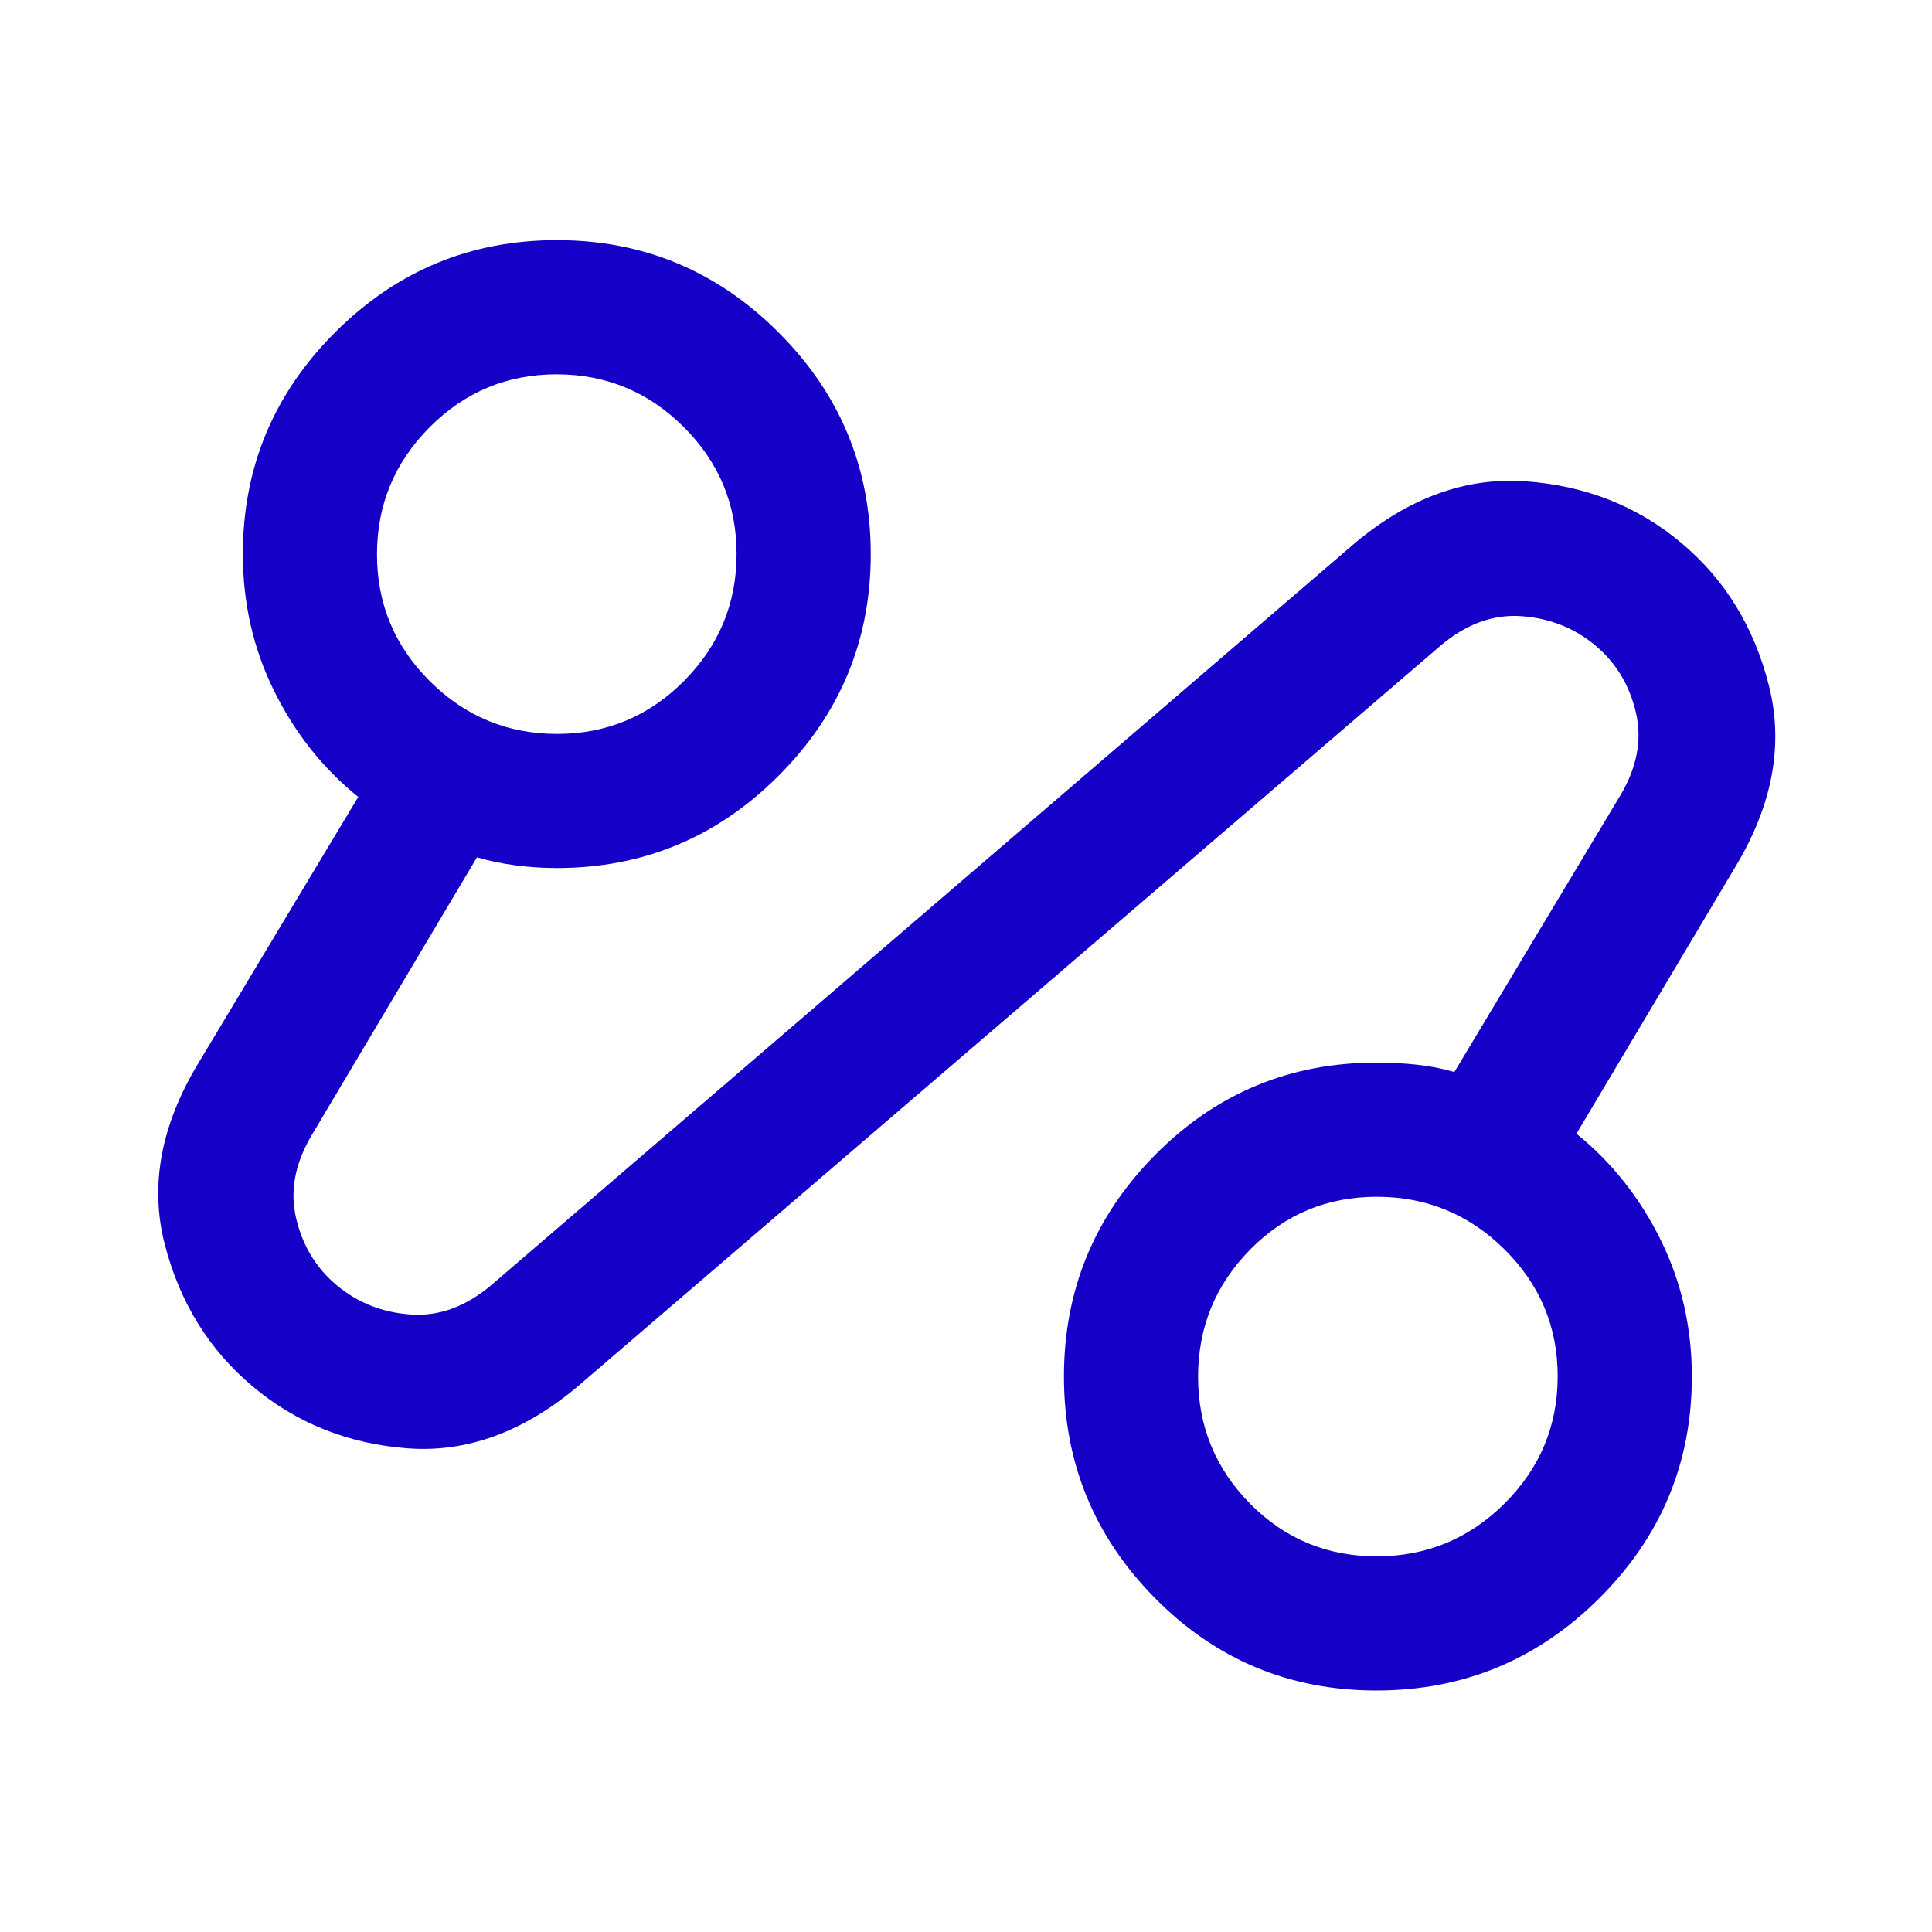 <svg width="40" height="40" viewBox="0 0 40 40" fill="none" xmlns="http://www.w3.org/2000/svg">
<path d="M11.972 28.695C10.843 29.648 9.664 30.079 8.438 29.986C7.211 29.893 6.143 29.468 5.236 28.708C4.329 27.949 3.72 26.965 3.41 25.757C3.1 24.549 3.329 23.306 4.097 22.028L7.417 16.5C6.685 15.908 6.104 15.175 5.674 14.302C5.243 13.429 5.028 12.486 5.028 11.472C5.028 9.685 5.664 8.154 6.937 6.882C8.21 5.609 9.74 4.972 11.528 4.972C13.315 4.972 14.846 5.609 16.118 6.882C17.391 8.154 18.028 9.685 18.028 11.472C18.028 13.26 17.391 14.79 16.118 16.063C14.846 17.336 13.315 17.972 11.528 17.972C11.245 17.972 10.961 17.954 10.678 17.917C10.395 17.88 10.127 17.824 9.875 17.75L6.472 23.472C6.111 24.065 5.997 24.647 6.13 25.218C6.263 25.79 6.545 26.255 6.977 26.614C7.409 26.973 7.917 27.174 8.5 27.215C9.083 27.257 9.639 27.056 10.167 26.611L28.028 11.264C29.157 10.31 30.343 9.877 31.583 9.965C32.824 10.053 33.898 10.477 34.805 11.236C35.713 11.995 36.319 12.984 36.625 14.201C36.931 15.419 36.699 16.667 35.93 17.945L32.639 23.472C33.37 24.065 33.952 24.798 34.382 25.67C34.813 26.543 35.028 27.486 35.028 28.5C35.028 30.288 34.389 31.818 33.11 33.091C31.831 34.364 30.294 35 28.499 35C26.703 35 25.176 34.364 23.917 33.091C22.657 31.818 22.028 30.288 22.028 28.5C22.028 26.712 22.657 25.182 23.917 23.91C25.176 22.637 26.704 22 28.5 22C28.782 22 29.056 22.014 29.323 22.042C29.589 22.07 29.852 22.12 30.111 22.195L33.528 16.5C33.889 15.908 34.003 15.326 33.87 14.754C33.737 14.183 33.455 13.717 33.023 13.358C32.591 12.999 32.083 12.799 31.5 12.757C30.917 12.715 30.361 12.917 29.833 13.361L11.972 28.695ZM11.532 15.195C12.557 15.195 13.433 14.83 14.16 14.1C14.886 13.37 15.25 12.493 15.25 11.468C15.25 10.443 14.885 9.567 14.155 8.84C13.425 8.113 12.548 7.75 11.523 7.75C10.499 7.75 9.623 8.115 8.896 8.845C8.169 9.575 7.805 10.452 7.805 11.477C7.805 12.501 8.17 13.377 8.9 14.104C9.63 14.831 10.507 15.195 11.532 15.195ZM28.504 32.222C29.534 32.222 30.416 31.857 31.15 31.128C31.883 30.398 32.25 29.52 32.25 28.495C32.25 27.471 31.883 26.595 31.15 25.868C30.416 25.141 29.534 24.778 28.504 24.778C27.474 24.778 26.6 25.143 25.882 25.872C25.164 26.602 24.805 27.48 24.805 28.505C24.805 29.529 25.164 30.405 25.882 31.132C26.6 31.859 27.474 32.222 28.504 32.222Z" fill="#1400C7"/>
</svg>
